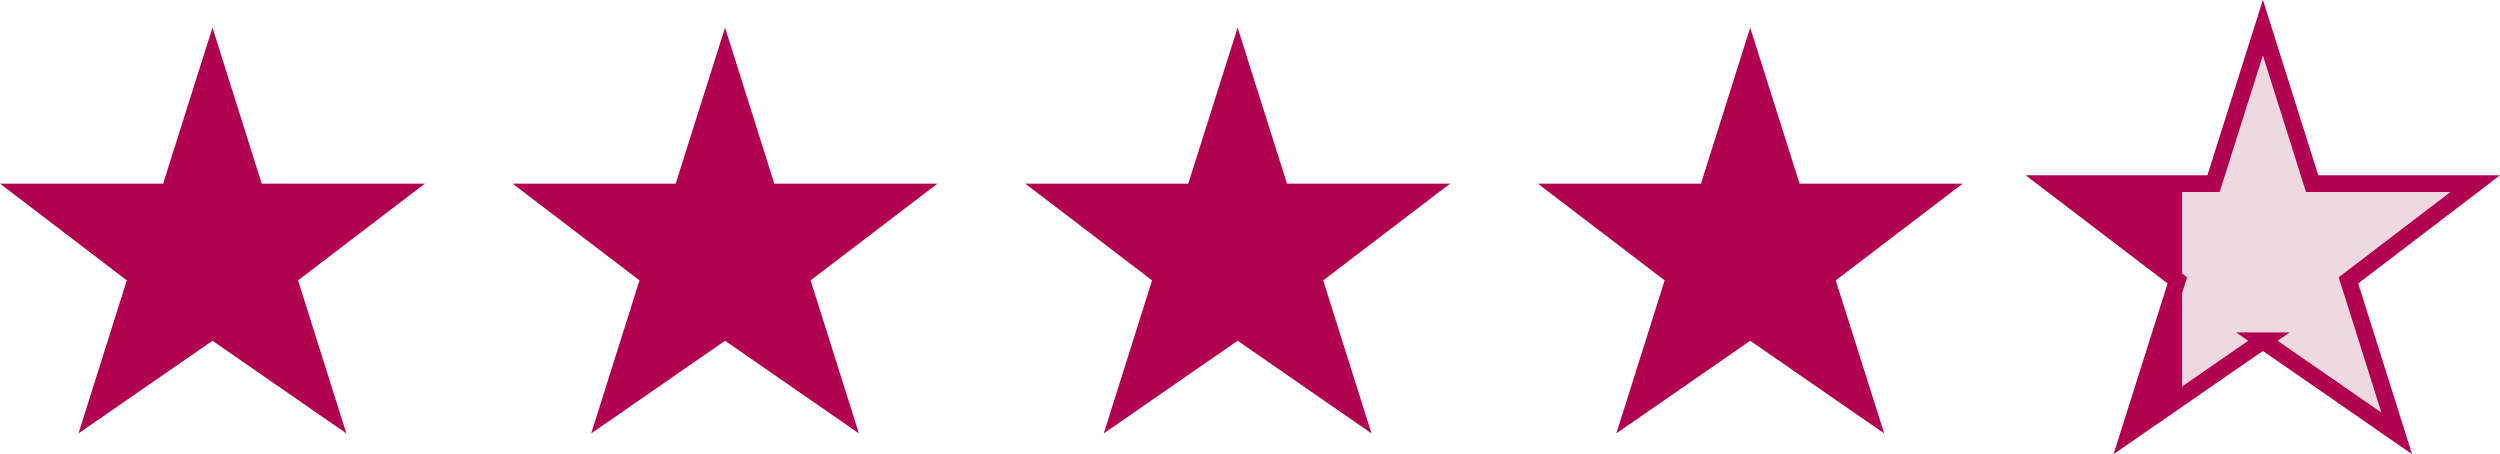 <svg id="_レイヤー_2" xmlns="http://www.w3.org/2000/svg" viewBox="0 0 183.78 33.38"><defs><style>.cls-2{fill:#b20050;stroke-width:0}</style></defs><g id="_レイヤー_2-2"><path class="cls-2" d="M15.62 25.05l9.84 6.81-3.55-11.25 9.32-7.11H19.24L15.62 2.03 11.99 13.5H0l9.32 7.11-3.55 11.25 9.85-6.81zm37.68 0l9.84 6.81-3.55-11.25 9.32-7.11H56.92L53.3 2.03 49.67 13.5H37.68l9.33 7.11-3.55 11.25 9.84-6.81zm37.68 0l9.84 6.81-3.55-11.25 9.33-7.11H94.61L90.98 2.03 87.35 13.5H75.37l9.32 7.11-3.55 11.25 9.84-6.81zm37.68 0l9.85 6.81-3.56-11.25 9.33-7.11h-11.99l-3.63-11.47-3.62 11.47h-11.99l9.32 7.11-3.55 11.25 9.84-6.81z"/><path fill="#efd9e0" stroke="#b20050" stroke-miterlimit="10" stroke-width="1.23" d="M166.35 25.05l9.84 6.81-3.55-11.25 9.32-7.11h-11.99l-3.62-11.47-3.63 11.47h-11.99l9.33 7.11-3.56 11.25 9.85-6.81z"/><path class="cls-2" d="M150.73 13.5l9.32 7.1-3.55 11.25s2.04-1.41 3.91-2.7V13.5h-9.68z"/></g></svg>
